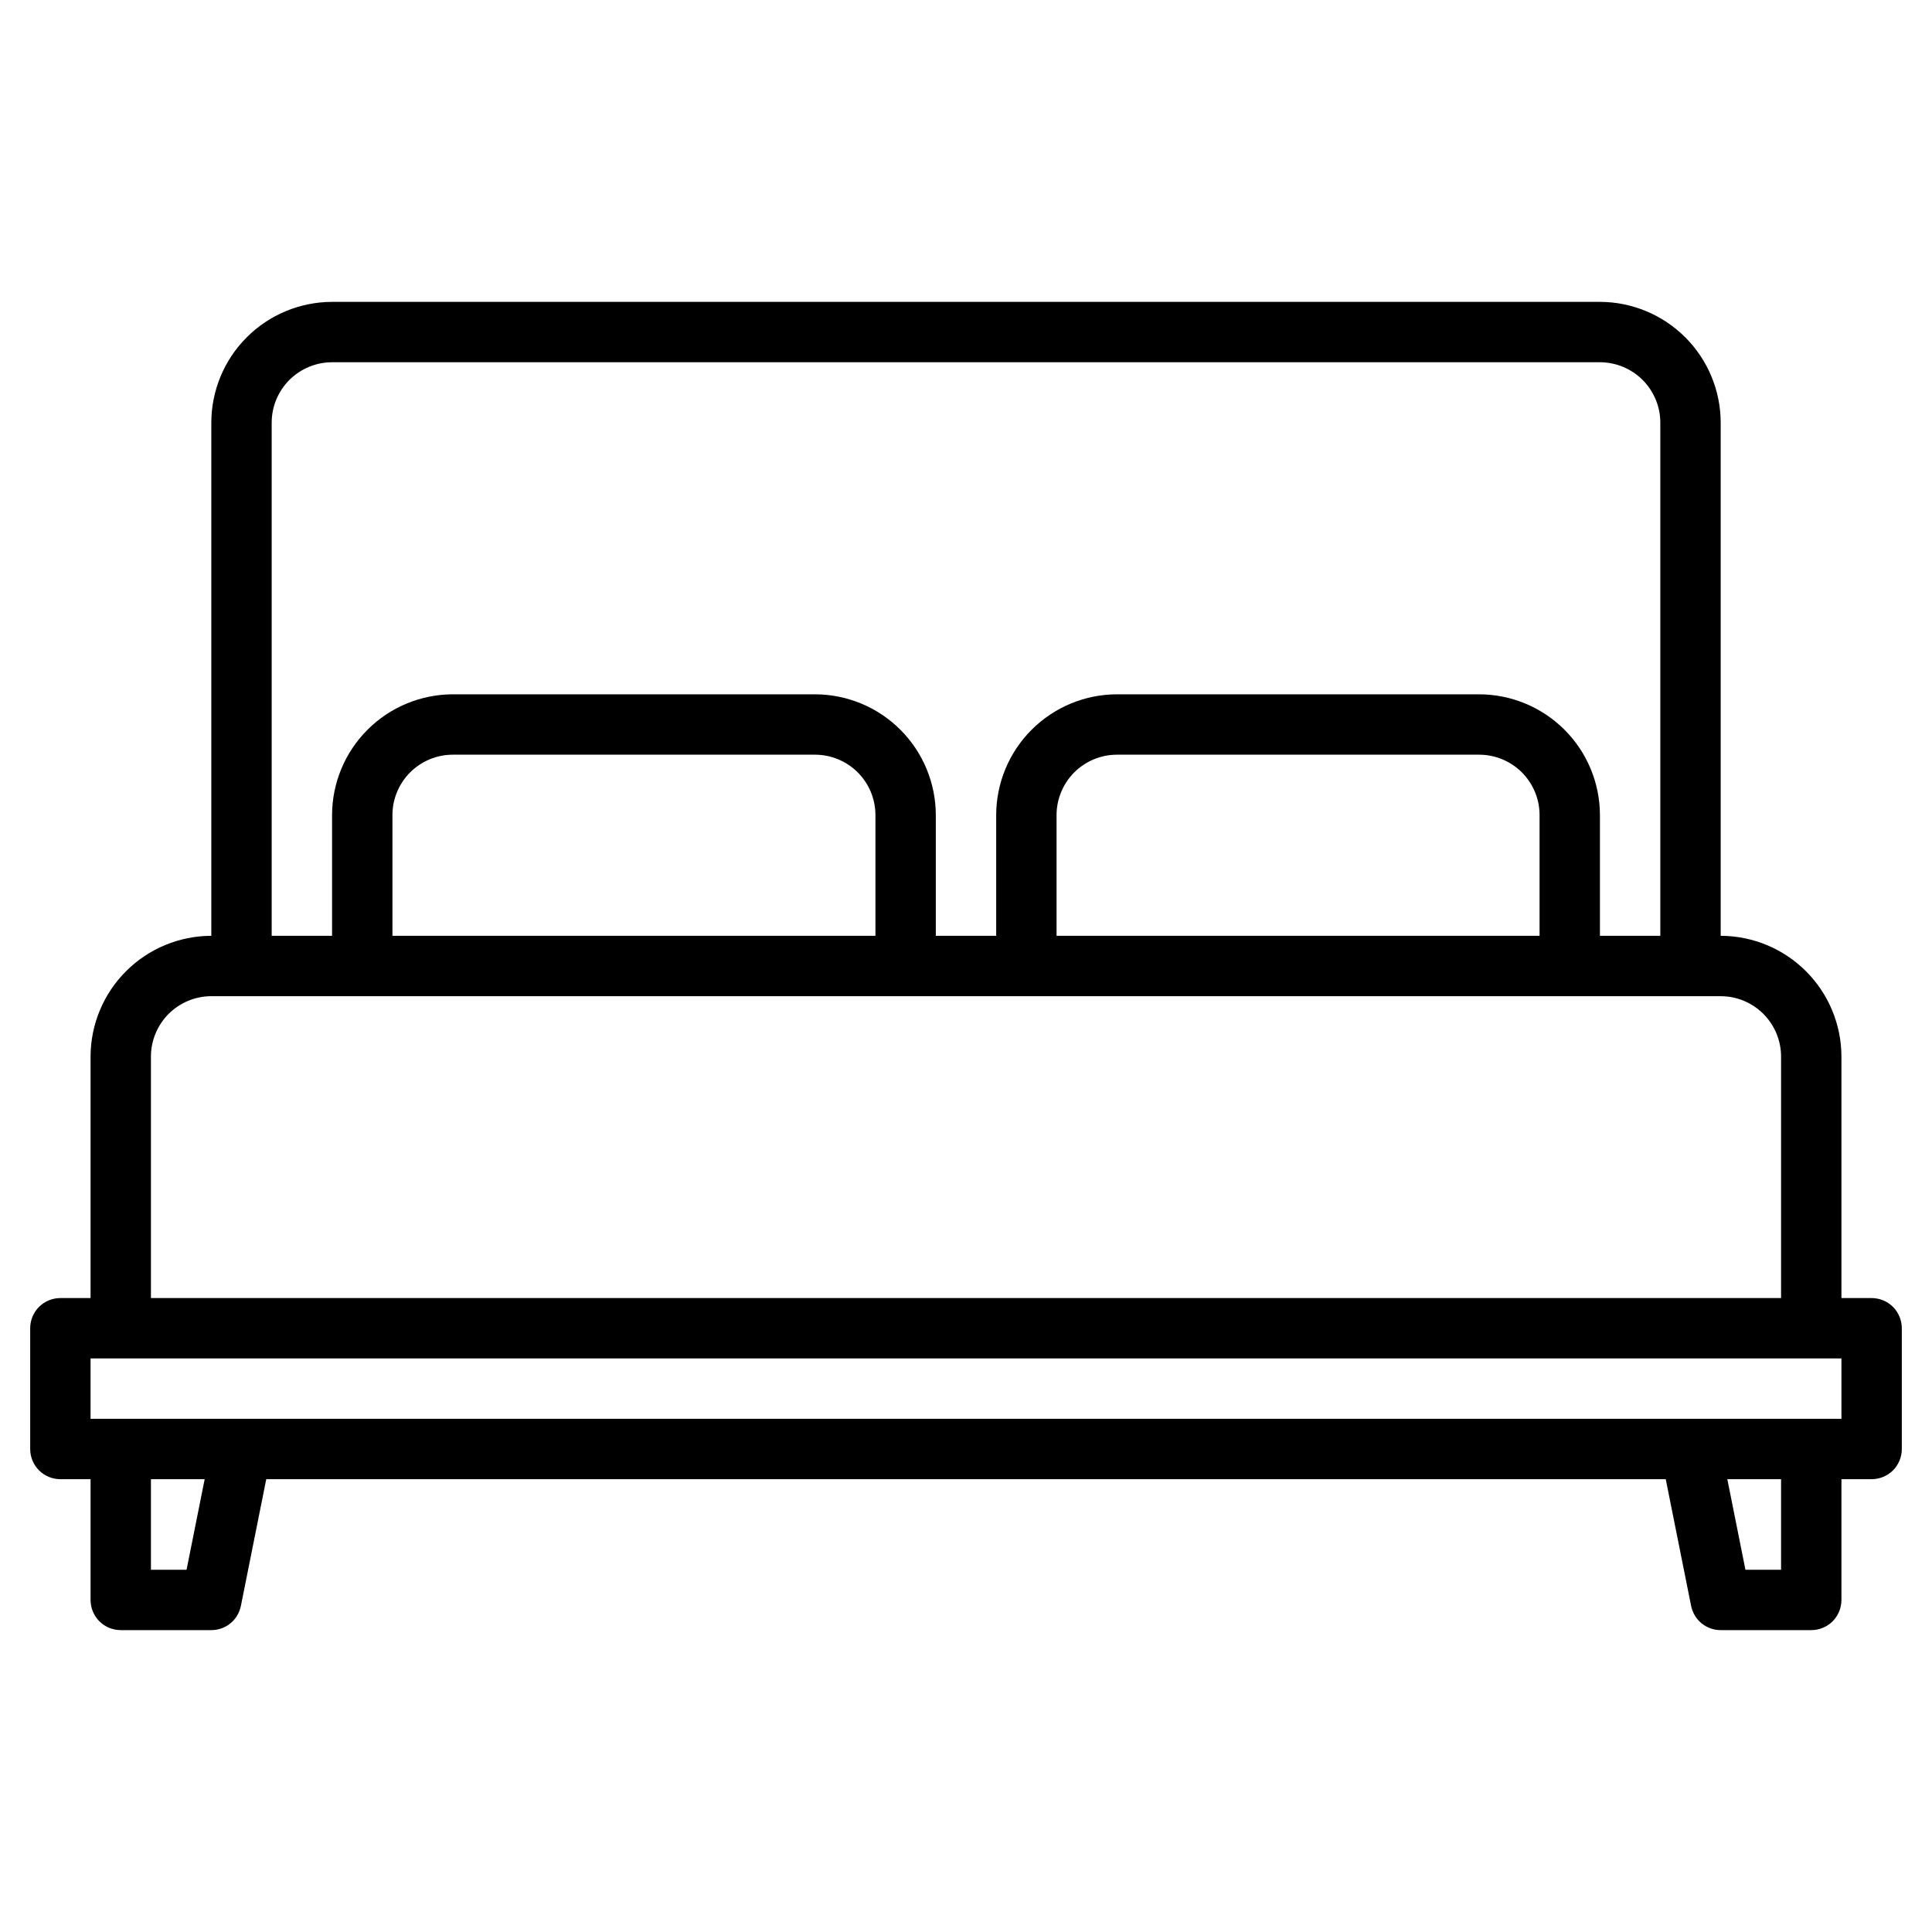 <?xml version="1.0" encoding="UTF-8"?> <svg xmlns="http://www.w3.org/2000/svg" width="32" height="32" viewBox="0 0 32 32" fill="none"><path d="M31 21.5H30.5V17.5C30.499 16.97 30.288 16.462 29.913 16.087C29.538 15.712 29.03 15.501 28.5 15.5V7C28.499 6.47 28.288 5.961 27.913 5.587C27.538 5.212 27.03 5.001 26.5 5H5.5C4.97 5.001 4.461 5.212 4.087 5.587C3.712 5.961 3.501 6.47 3.5 7V15.5C2.97 15.501 2.461 15.712 2.087 16.087C1.712 16.462 1.501 16.97 1.5 17.5V21.5H1C0.867 21.5 0.74 21.553 0.646 21.646C0.553 21.74 0.5 21.867 0.5 22V24C0.5 24.133 0.553 24.26 0.646 24.354C0.74 24.447 0.867 24.5 1 24.5H1.5V26.5C1.5 26.633 1.553 26.76 1.646 26.854C1.74 26.947 1.867 27 2 27H3.5C3.616 27 3.728 26.96 3.817 26.887C3.906 26.814 3.967 26.712 3.99 26.598L4.41 24.5H27.59L28.01 26.598C28.033 26.712 28.094 26.814 28.183 26.887C28.272 26.96 28.384 27 28.5 27H30C30.133 27 30.26 26.947 30.354 26.854C30.447 26.76 30.5 26.633 30.5 26.5V24.5H31C31.133 24.5 31.26 24.447 31.354 24.354C31.447 24.26 31.5 24.133 31.5 24V22C31.5 21.867 31.447 21.74 31.354 21.646C31.26 21.553 31.133 21.5 31 21.5ZM4.5 7C4.5 6.735 4.606 6.481 4.793 6.293C4.981 6.106 5.235 6 5.5 6H26.5C26.765 6 27.019 6.106 27.207 6.293C27.394 6.481 27.5 6.735 27.5 7V15.5H26.5V13.5C26.499 12.97 26.288 12.461 25.913 12.087C25.538 11.712 25.03 11.501 24.5 11.5H18.5C17.97 11.501 17.462 11.712 17.087 12.087C16.712 12.461 16.501 12.97 16.5 13.5V15.5H15.5V13.5C15.499 12.97 15.288 12.461 14.913 12.087C14.539 11.712 14.03 11.501 13.5 11.5H7.5C6.97 11.501 6.461 11.712 6.087 12.087C5.712 12.461 5.501 12.97 5.5 13.5V15.5H4.5V7ZM25.5 13.5V15.5H17.5V13.5C17.5 13.235 17.606 12.981 17.793 12.793C17.981 12.606 18.235 12.5 18.5 12.5H24.5C24.765 12.5 25.019 12.606 25.207 12.793C25.394 12.981 25.5 13.235 25.5 13.5ZM14.5 13.5V15.5H6.5V13.5C6.5 13.235 6.606 12.981 6.793 12.793C6.981 12.606 7.235 12.5 7.5 12.5H13.5C13.765 12.5 14.019 12.606 14.207 12.793C14.394 12.981 14.5 13.235 14.5 13.5ZM2.5 17.5C2.5 17.235 2.606 16.981 2.793 16.793C2.981 16.606 3.235 16.5 3.5 16.5H28.5C28.765 16.5 29.019 16.606 29.207 16.793C29.394 16.981 29.5 17.235 29.5 17.5V21.5H2.5V17.5ZM3.09 26H2.5V24.5H3.39L3.09 26ZM29.5 26H28.91L28.61 24.5H29.5V26ZM30.5 23.5H1.5V22.5H30.5V23.5Z" fill="black"></path></svg> 